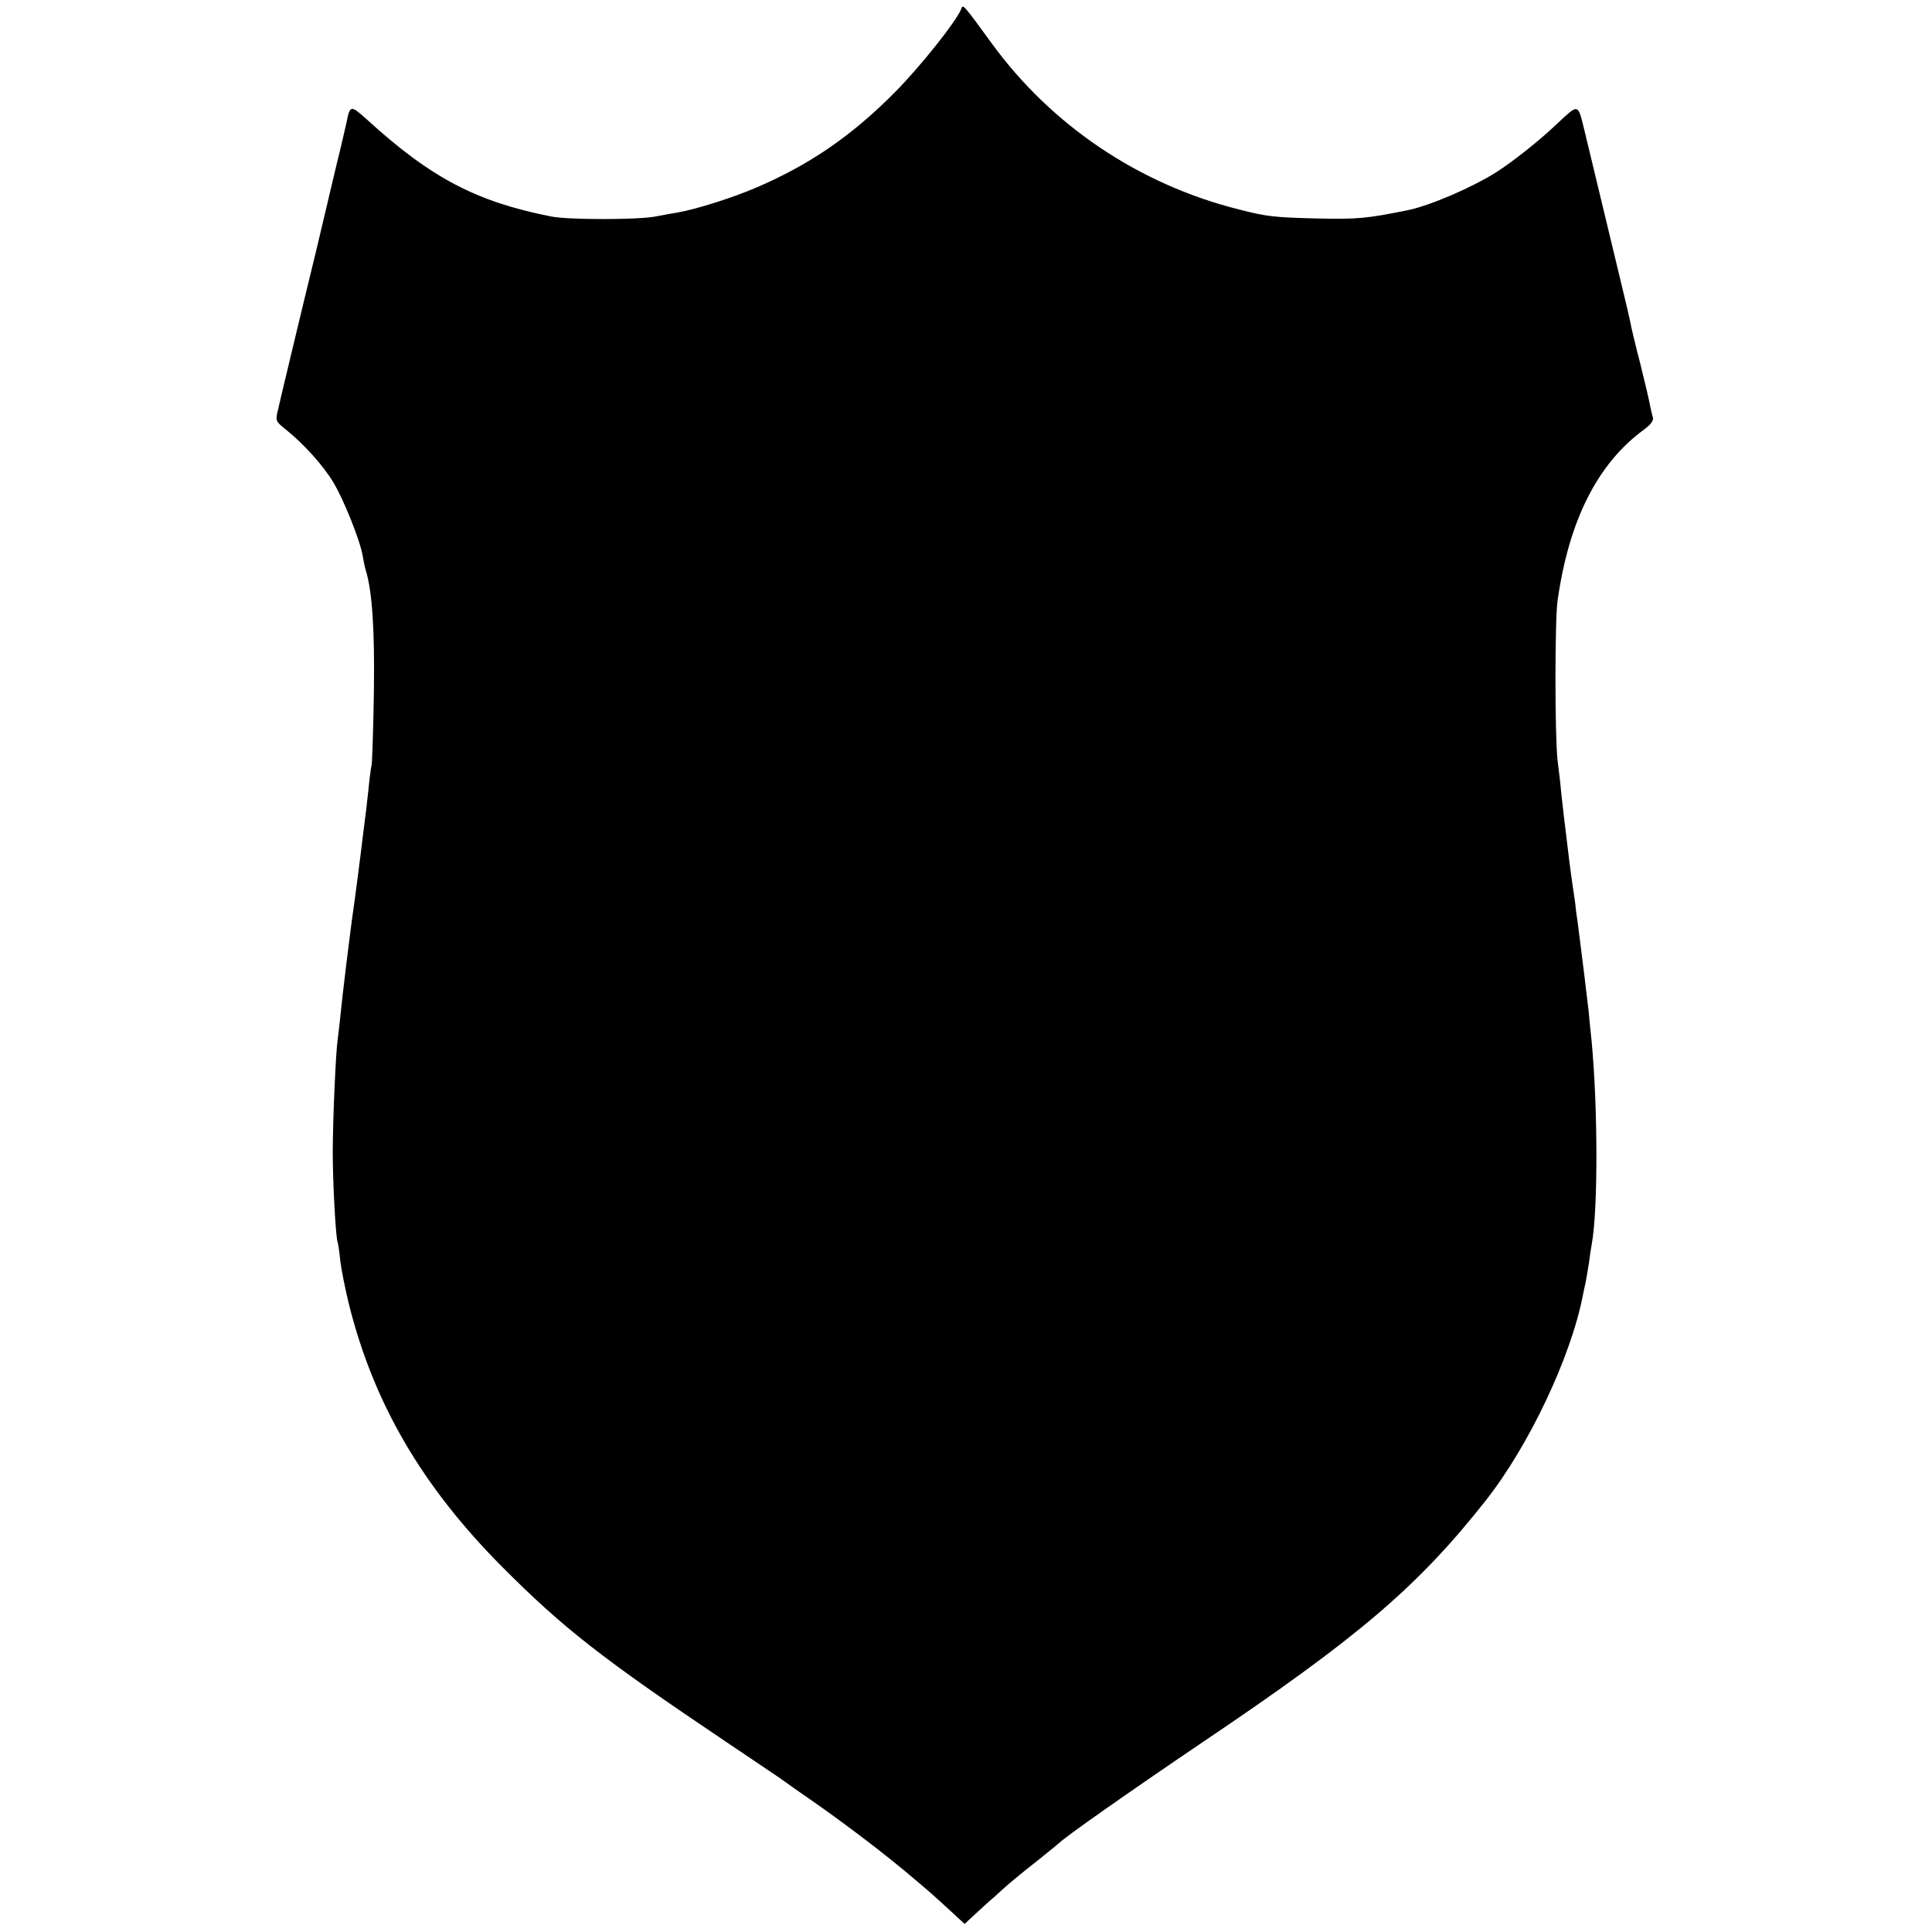 <?xml version="1.0" standalone="no"?>
<!DOCTYPE svg PUBLIC "-//W3C//DTD SVG 20010904//EN"
 "http://www.w3.org/TR/2001/REC-SVG-20010904/DTD/svg10.dtd">
<svg version="1.0" xmlns="http://www.w3.org/2000/svg"
 width="695pt" height="695pt" viewBox="0 0 695 695"
 preserveAspectRatio="xMidYMid meet">
<g transform="translate(0,695) scale(0.1,-0.1)"
fill="#000000" stroke="none">
<path d="M3458 6918 c-18 -45 -146 -206 -238 -299 -155 -157 -308 -262 -500
-344 -86 -37 -217 -78 -280 -89 -19 -3 -57 -10 -83 -15 -64 -12 -311 -12 -373
0 -270 53 -434 139 -664 349 -59 53 -61 53 -74 -13 -3 -12 -18 -80 -36 -152
-17 -71 -49 -206 -71 -300 -23 -93 -59 -244 -81 -335 -22 -91 -41 -172 -43
-180 -2 -8 -8 -35 -14 -60 -11 -45 -10 -45 27 -75 64 -51 136 -131 171 -190
37 -61 97 -210 106 -266 3 -19 8 -42 11 -51 23 -76 32 -213 29 -433 -2 -132
-6 -251 -8 -265 -3 -14 -8 -52 -11 -85 -4 -33 -8 -76 -11 -95 -2 -19 -7 -55
-10 -80 -7 -61 -25 -198 -30 -235 -15 -100 -45 -350 -50 -405 -4 -36 -8 -75
-10 -87 -7 -45 -18 -292 -18 -408 0 -112 11 -313 18 -325 1 -3 6 -32 9 -65 4
-33 18 -103 31 -156 89 -357 263 -655 550 -944 221 -222 359 -330 807 -631 92
-62 177 -119 190 -128 13 -9 61 -44 108 -76 138 -96 279 -204 380 -290 60 -51
57 -48 128 -113 l52 -48 41 38 c23 21 53 49 68 61 14 13 37 34 51 46 14 12 59
49 100 81 41 33 77 62 80 65 20 21 249 182 515 362 560 377 774 559 1018 868
156 197 308 518 351 740 3 14 7 35 10 47 2 11 8 43 12 70 3 26 8 57 10 67 23
127 22 498 -1 736 -3 25 -7 70 -10 100 -5 46 -22 186 -40 325 -3 17 -7 48 -9
70 -3 22 -8 56 -11 75 -3 19 -7 53 -10 75 -18 148 -25 205 -29 245 -2 25 -8
77 -13 115 -10 90 -10 503 0 574 41 290 144 493 310 615 25 18 36 33 33 44 -3
9 -7 28 -10 42 -2 14 -18 81 -35 150 -18 69 -34 136 -36 150 -4 22 -34 145
-161 673 -30 121 -20 118 -110 35 -59 -56 -153 -130 -209 -166 -88 -56 -239
-121 -320 -138 -149 -30 -179 -33 -325 -30 -160 4 -184 7 -285 33 -358 90
-672 302 -886 595 -105 144 -105 144 -111 126z"/>
</g>
</svg>
